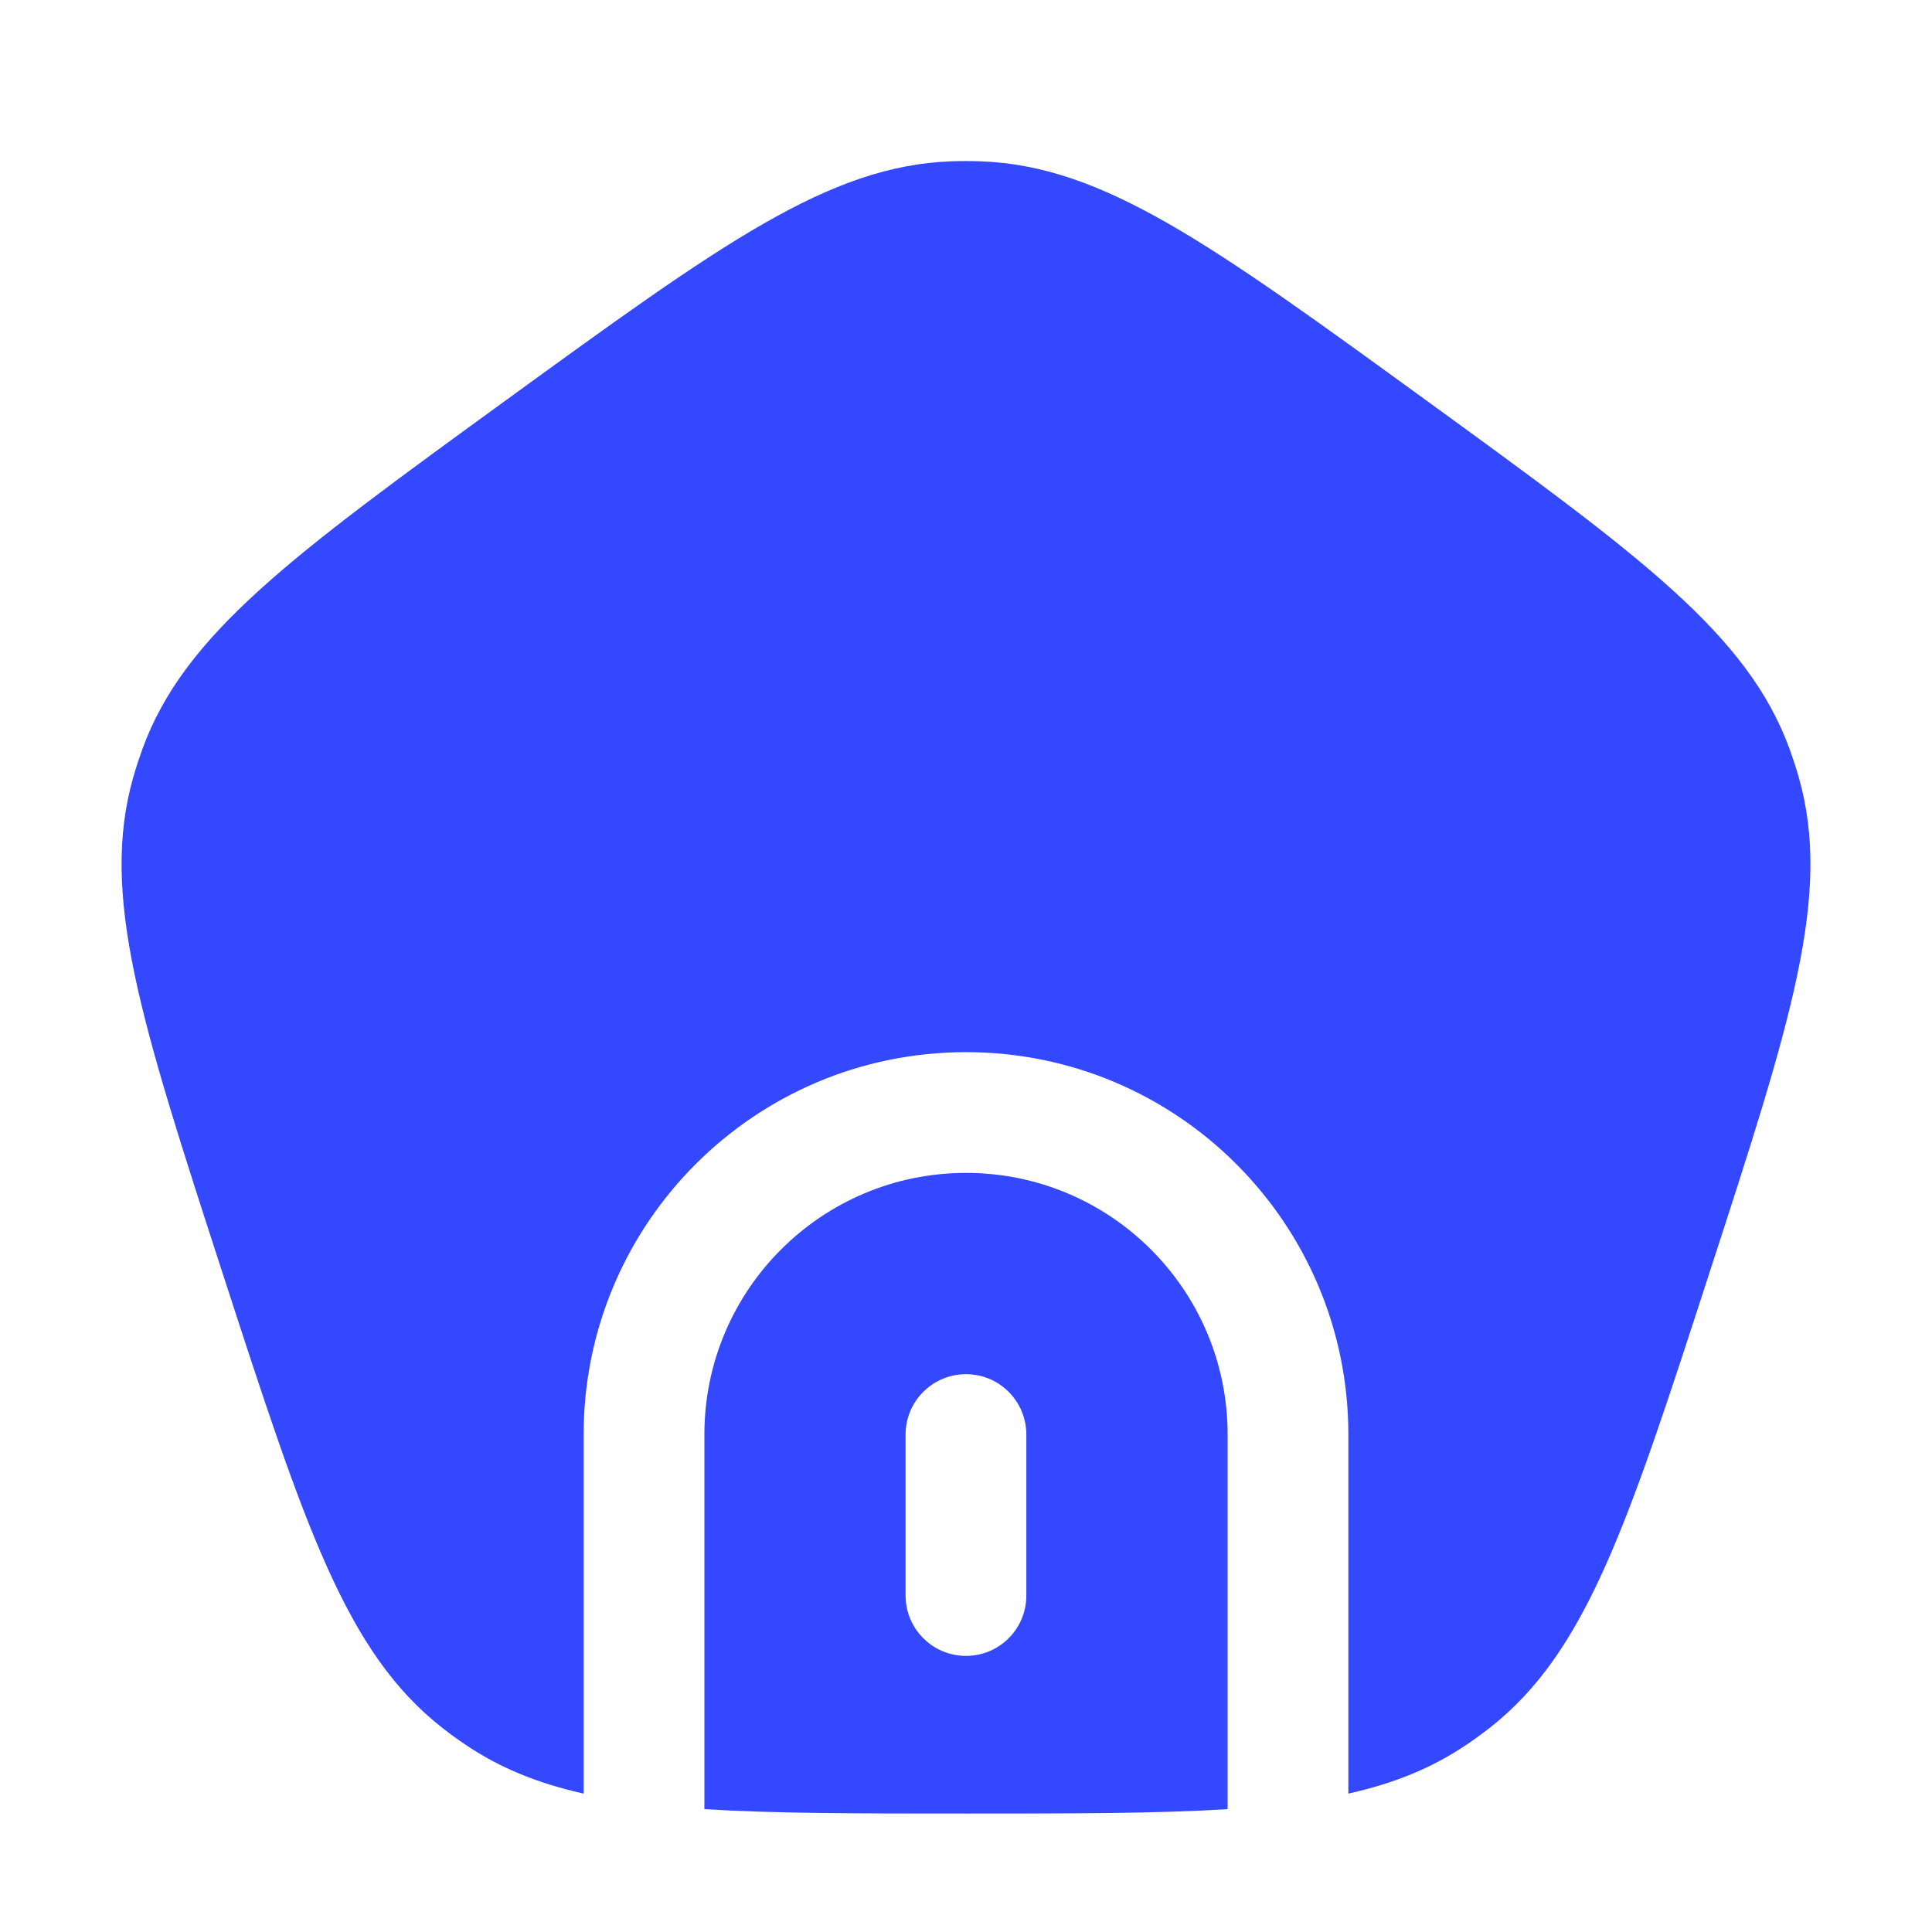 <svg width="22" height="22" viewBox="0 0 22 22" fill="none" xmlns="http://www.w3.org/2000/svg">
<path d="M5.769 4.552C3.324 6.329 2.102 7.217 1.622 8.528C1.584 8.634 1.549 8.74 1.518 8.848C1.136 10.191 1.603 11.628 2.536 14.502C3.47 17.376 3.937 18.813 5.036 19.675C5.124 19.744 5.215 19.81 5.308 19.872C5.699 20.135 6.13 20.309 6.646 20.424V16.335C6.646 13.931 8.595 11.981 11 11.981C13.405 11.981 15.354 13.931 15.354 16.335V20.424C15.87 20.309 16.301 20.135 16.692 19.872C16.785 19.81 16.875 19.744 16.964 19.675C18.063 18.813 18.53 17.376 19.463 14.502C20.397 11.628 20.864 10.191 20.482 8.848C20.451 8.74 20.416 8.634 20.378 8.528C19.898 7.217 18.675 6.329 16.231 4.552C13.786 2.776 12.564 1.888 11.168 1.837C11.056 1.833 10.944 1.833 10.832 1.837C9.436 1.888 8.214 2.776 5.769 4.552Z" fill="#3448FF"/>
<path fill-rule="evenodd" clip-rule="evenodd" d="M13.979 20.601V16.335C13.979 14.69 12.645 13.356 11 13.356C9.355 13.356 8.021 14.69 8.021 16.335V20.601C8.821 20.651 9.789 20.651 11 20.651C12.211 20.651 13.179 20.651 13.979 20.601ZM11.687 16.335C11.687 15.956 11.38 15.648 11 15.648C10.62 15.648 10.312 15.956 10.312 16.335V18.169C10.312 18.548 10.62 18.856 11 18.856C11.38 18.856 11.687 18.548 11.687 18.169V16.335Z" fill="#3448FF"/>
</svg>

